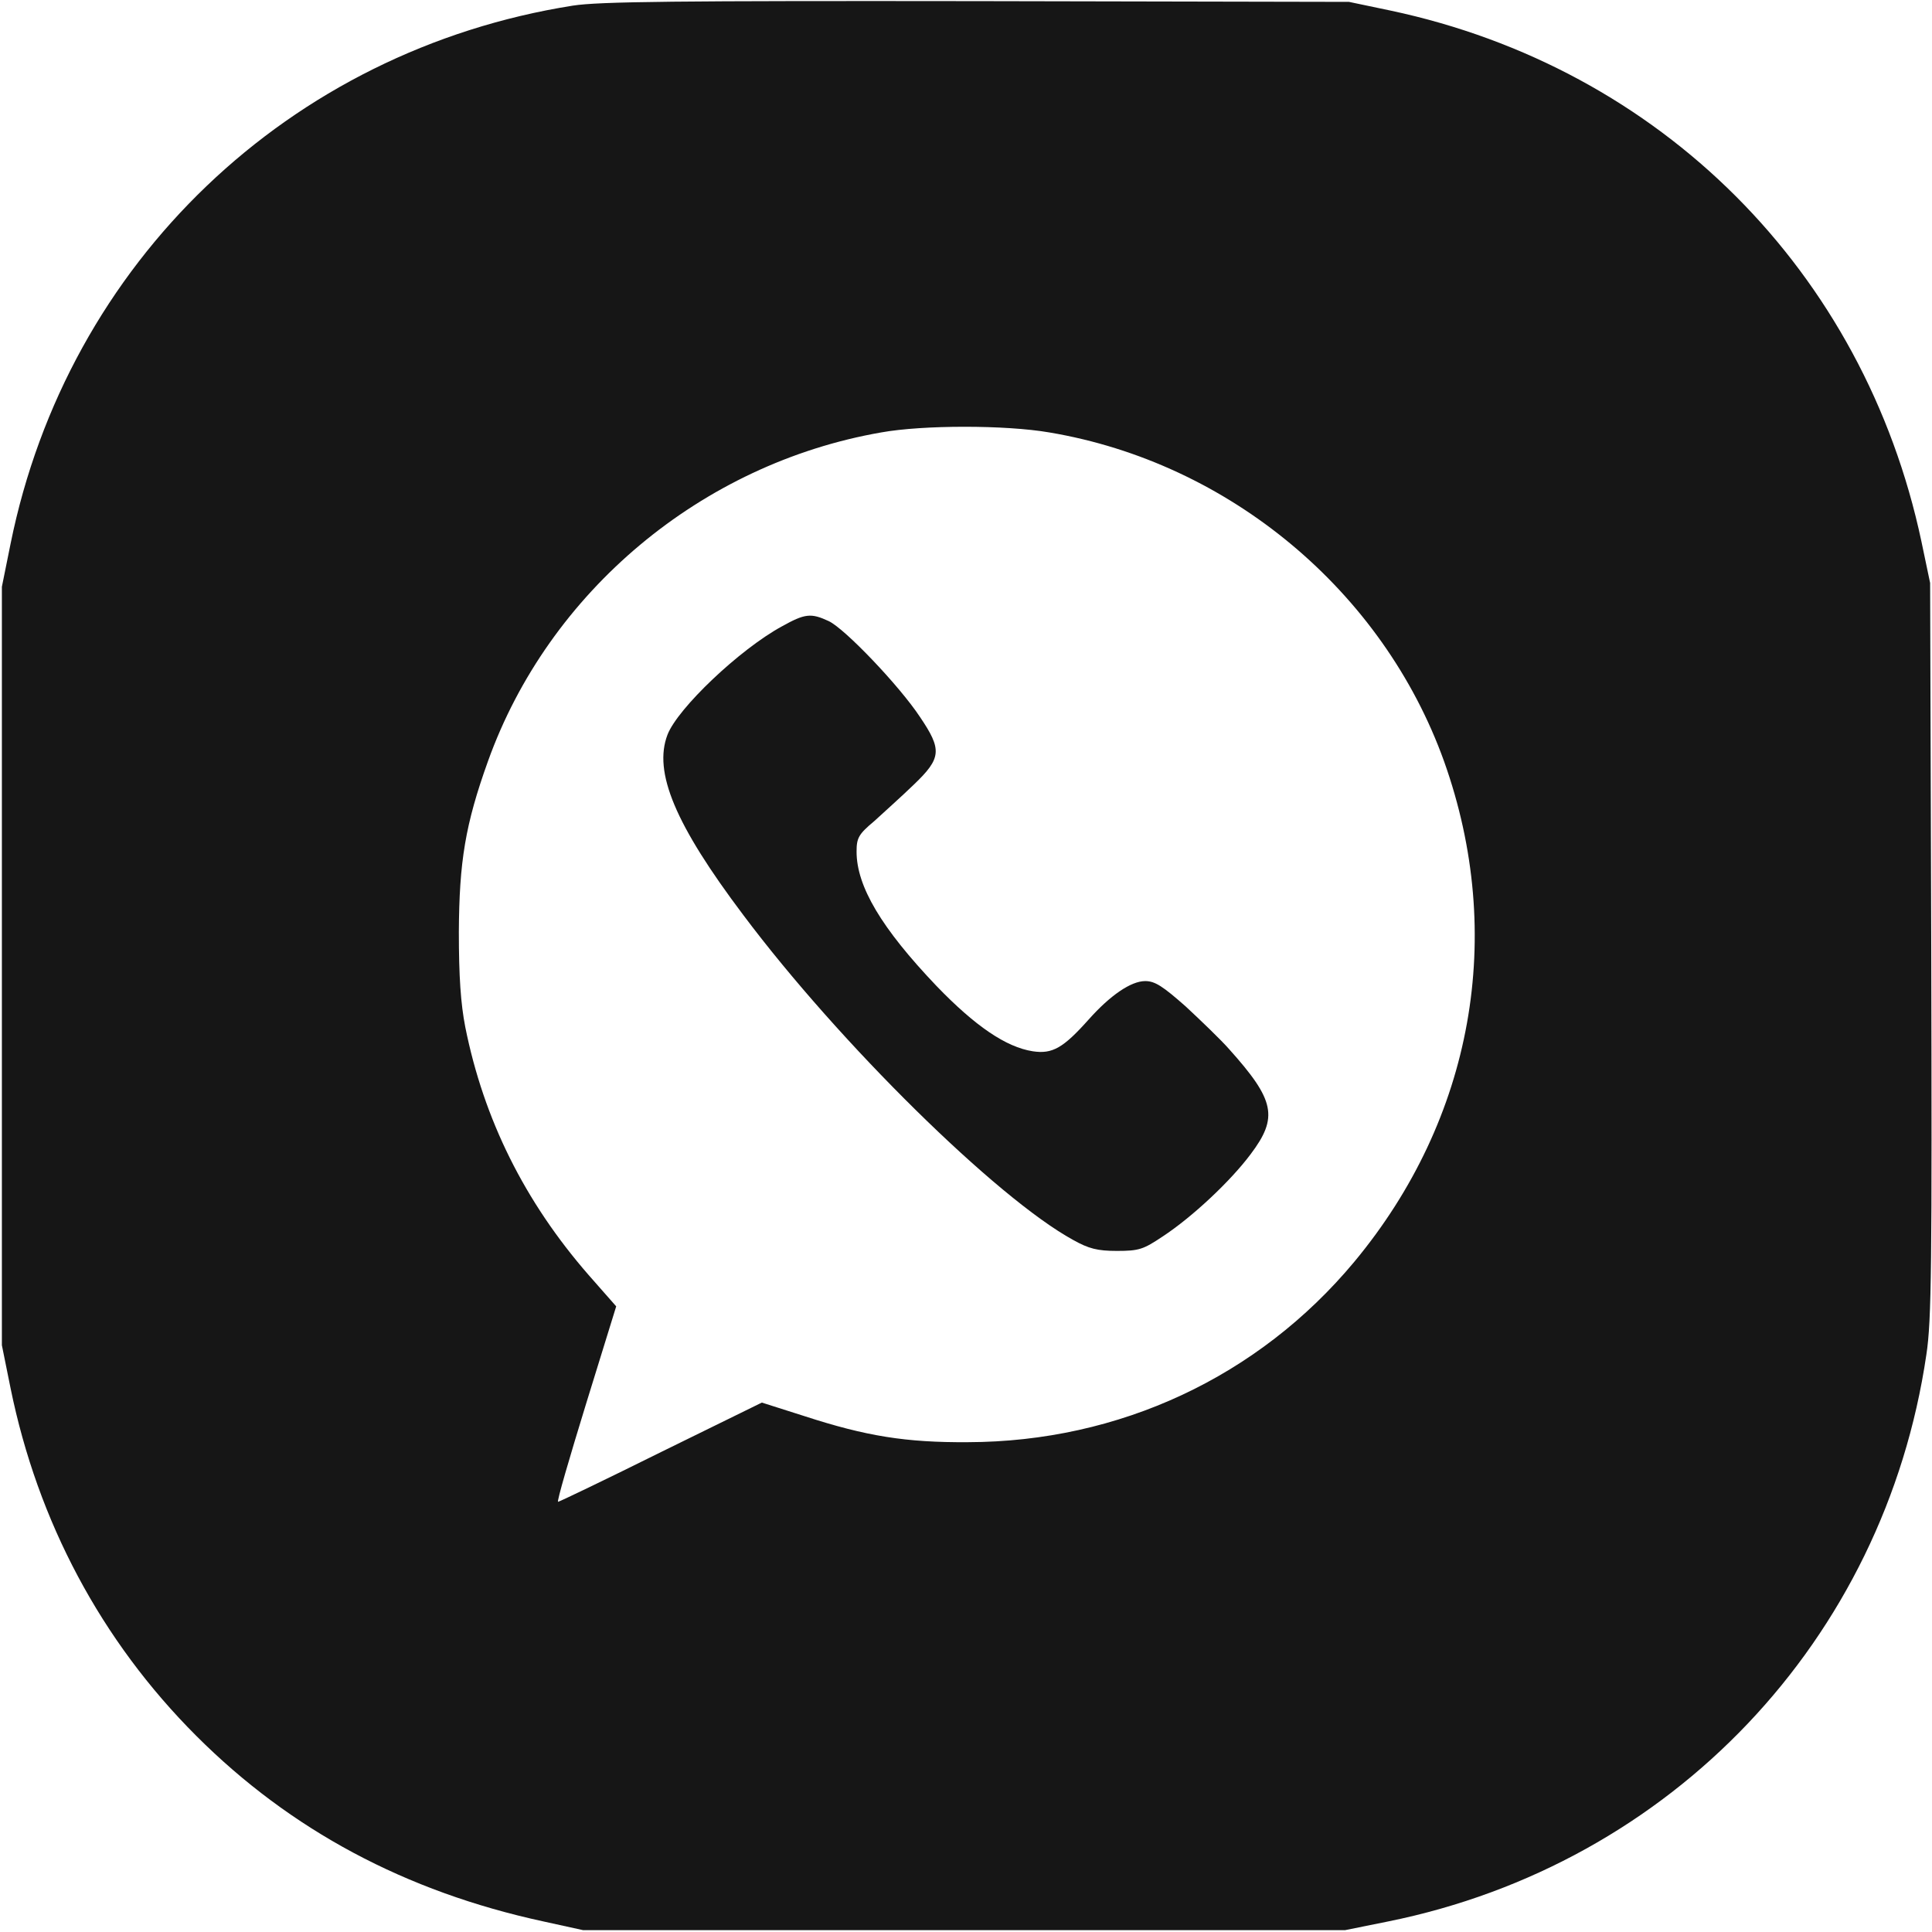 <svg width="36" height="36" viewBox="0 0 36 36" fill="none" xmlns="http://www.w3.org/2000/svg">
<g clip-path="url(#clip0_65_677)">
<path d="M10.673 0.105C5.386 0.942 1.259 4.887 0.197 10.132L0.035 10.934V18V25.066L0.197 25.868C0.703 28.35 1.884 30.572 3.656 32.344C5.414 34.102 7.559 35.248 10.125 35.803L10.863 35.965H17.965H25.066L25.868 35.803C31.148 34.734 35.114 30.558 35.895 25.242C35.993 24.609 36 23.548 35.986 17.684L35.965 10.863L35.803 10.09C34.734 5.055 30.945 1.266 25.91 0.197L25.137 0.035L18.211 0.021C12.635 0.014 11.166 0.028 10.673 0.105ZM19.554 8.058C22.901 8.62 25.77 11.011 26.909 14.189C28.062 17.423 27.45 20.848 25.235 23.512C23.449 25.657 20.855 26.866 18.035 26.873C16.882 26.881 16.137 26.761 14.991 26.388L14.196 26.135L12.319 27.056C11.285 27.57 10.42 27.984 10.399 27.984C10.371 27.984 10.61 27.169 10.919 26.163L11.482 24.342L10.969 23.759C9.773 22.387 9.014 20.855 8.67 19.139C8.585 18.703 8.55 18.197 8.55 17.367C8.557 16.052 8.67 15.363 9.091 14.189C10.223 11.025 13.071 8.641 16.418 8.058C17.198 7.917 18.738 7.917 19.554 8.058Z" fill="#161616"/>
<path d="M14.569 11.672C13.781 12.101 12.628 13.198 12.438 13.69C12.171 14.386 12.579 15.363 13.851 17.051C15.637 19.434 18.57 22.324 19.997 23.105C20.285 23.266 20.447 23.309 20.812 23.309C21.227 23.309 21.305 23.28 21.663 23.041C22.219 22.676 22.929 22.008 23.302 21.509C23.822 20.82 23.759 20.503 22.901 19.547C22.746 19.371 22.38 19.02 22.092 18.752C21.67 18.38 21.523 18.281 21.34 18.281C21.073 18.281 20.686 18.548 20.285 18.998C19.814 19.526 19.61 19.645 19.244 19.589C18.745 19.512 18.169 19.118 17.451 18.373C16.425 17.297 15.961 16.516 15.961 15.87C15.961 15.616 15.996 15.546 16.291 15.3C16.467 15.138 16.805 14.836 17.03 14.618C17.543 14.126 17.557 13.971 17.142 13.359C16.762 12.783 15.743 11.714 15.441 11.573C15.11 11.419 14.998 11.433 14.569 11.672Z" fill="#161616"/>
</g>
<defs>
<clipPath id="clip0_65_677">
<rect width="36" height="36" fill="white"/>
</clipPath>
</defs>
</svg>
